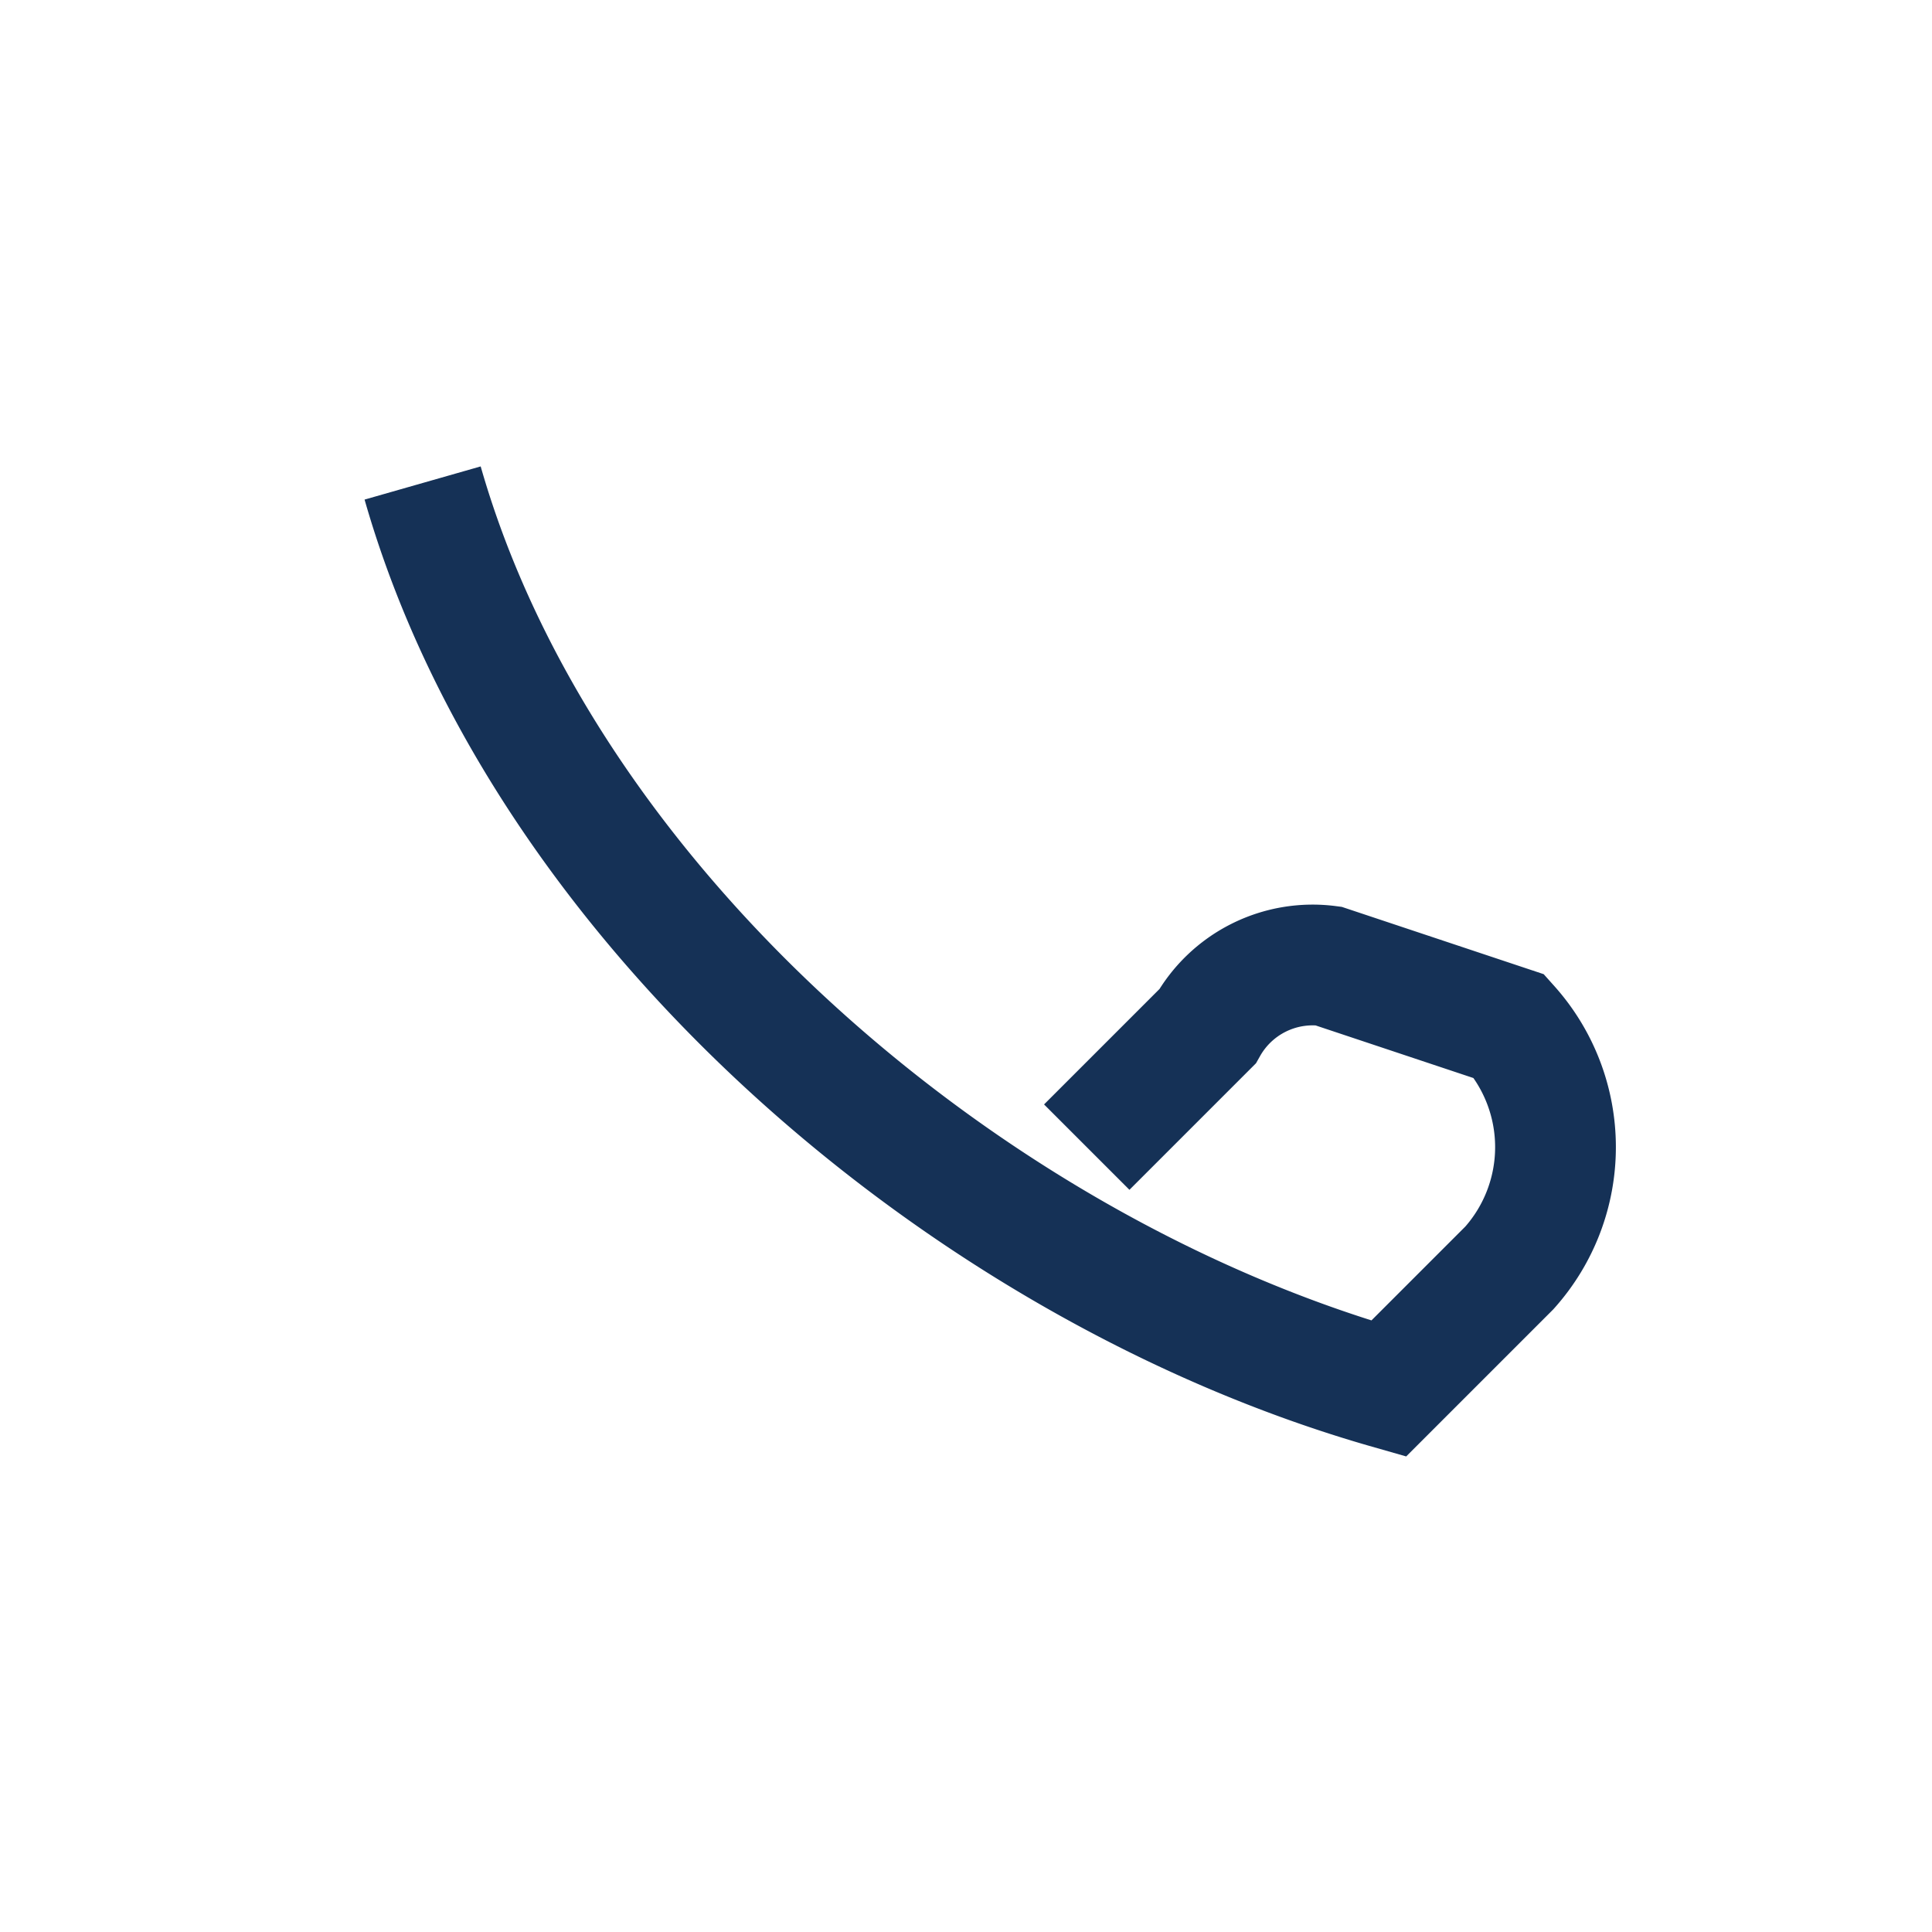 <?xml version="1.0" encoding="UTF-8"?>
<svg xmlns="http://www.w3.org/2000/svg" width="32" height="32" viewBox="0 0 32 32"><path d="M7 8c2 7 9 13 16 15l2-2a3 3 0 0 0 0-4l-3-1a2 2 0 0 0-2 1l-2 2" fill="none" stroke="#153156" stroke-width="2"/></svg>